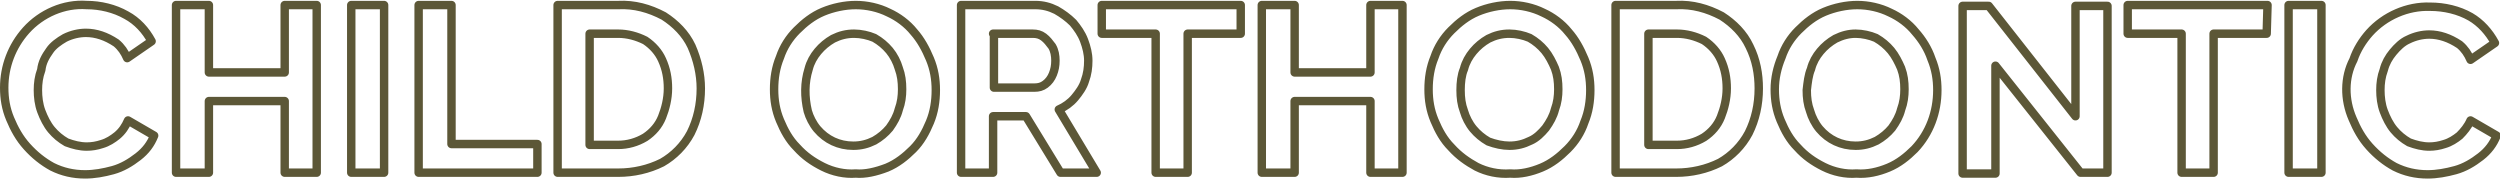 <?xml version="1.0" encoding="utf-8"?>
<!-- Generator: Adobe Illustrator 27.7.0, SVG Export Plug-In . SVG Version: 6.00 Build 0)  -->
<svg version="1.1" id="レイヤー_1" xmlns="http://www.w3.org/2000/svg" xmlns:xlink="http://www.w3.org/1999/xlink" x="0px"
	 y="0px" viewBox="0 0 296.8 21.2" style="enable-background:new 0 0 296.8 21.2;" xml:space="preserve">
<style type="text/css">
	.st0{fill-rule:evenodd;clip-rule:evenodd;fill:#FFFFFF;fill-opacity:0;stroke:#5C5737;stroke-linejoin:round;}
</style>
<path id="h1-CHILD_ORTHODONTIC.svg" class="st0" d="M1.2,14.1c0.5,1.2,1.1,2.3,2,3.3c0.9,1,1.9,1.8,3,2.4c1.2,0.6,2.5,0.9,3.9,0.9
	c1.1,0,2.2-0.2,3.3-0.5c1.1-0.3,2.1-0.9,3-1.6c0.9-0.7,1.5-1.5,1.9-2.5l-3.1-1.8c-0.3,0.7-0.7,1.3-1.3,1.8c-0.5,0.4-1.1,0.8-1.8,1
	c-0.6,0.2-1.2,0.3-1.8,0.3c-0.8,0-1.6-0.2-2.4-0.5c-0.7-0.4-1.3-0.9-1.8-1.5c-0.5-0.6-0.9-1.4-1.2-2.2c-0.3-0.8-0.4-1.7-0.4-2.5
	c0-0.8,0.1-1.6,0.4-2.4C5,7.4,5.4,6.7,5.9,6C6.3,5.4,7,4.9,7.7,4.5c0.8-0.4,1.7-0.6,2.5-0.6c0.6,0,1.2,0.1,1.8,0.3
	c0.6,0.2,1.2,0.5,1.8,0.9c0.6,0.5,1,1.1,1.3,1.8l2.9-2c-0.7-1.3-1.7-2.4-3-3.1c-1.4-0.8-3.1-1.2-4.7-1.2C7.6,0.4,4.9,1.6,3.1,3.6
	c-1.7,1.9-2.6,4.3-2.6,6.8C0.5,11.7,0.7,12.9,1.2,14.1z M33.8,0.6v8h-9v-8h-3.9v19.9h3.9V12h9v8.5h3.8V0.6L33.8,0.6L33.8,0.6z
	 M45.6,20.5V0.6h-3.9v19.9H45.6z M63.8,20.5v-3.4H53.6V0.6h-3.9v19.9H63.8L63.8,20.5z M73.4,20.5c1.8,0,3.6-0.4,5.2-1.2
	c1.4-0.8,2.6-2,3.4-3.5c0.8-1.6,1.2-3.4,1.2-5.3c0-1.7-0.4-3.4-1.1-5c-0.7-1.5-1.9-2.7-3.3-3.6c-1.7-0.9-3.5-1.4-5.4-1.3h-7.2v19.9
	L73.4,20.5L73.4,20.5z M78.6,13.9c-0.4,1-1.1,1.8-2,2.4c-1,0.6-2.1,0.9-3.2,0.9H70V4h3.4c1.1,0,2.2,0.3,3.2,0.8
	c0.9,0.6,1.6,1.4,2,2.3c0.5,1.1,0.7,2.2,0.7,3.4C79.3,11.7,79,12.9,78.6,13.9L78.6,13.9z M105.3,19.9c1.2-0.5,2.2-1.3,3.1-2.2
	c0.9-0.9,1.5-2,2-3.2c0.5-1.2,0.7-2.5,0.7-3.8c0-1.3-0.2-2.5-0.7-3.7c-0.5-1.2-1.1-2.3-1.9-3.2c-0.8-1-1.9-1.8-3-2.3
	c-1.2-0.6-2.6-0.9-3.9-0.9c-1.3,0-2.7,0.3-3.9,0.8c-1.2,0.5-2.2,1.3-3.1,2.2c-0.9,0.9-1.6,2-2,3.2c-0.5,1.2-0.7,2.5-0.7,3.8
	c0,1.3,0.2,2.5,0.7,3.7c0.5,1.2,1.1,2.3,2,3.2c0.9,1,1.9,1.7,3.1,2.3c1.2,0.6,2.6,0.9,3.9,0.8C102.7,20.7,104,20.4,105.3,19.9
	L105.3,19.9z M96,8.2c0.2-0.8,0.6-1.5,1.1-2.1c0.5-0.6,1.1-1.1,1.8-1.5c0.8-0.4,1.6-0.6,2.5-0.6c0.8,0,1.7,0.2,2.4,0.5
	c0.7,0.4,1.3,0.9,1.8,1.5c0.5,0.6,0.9,1.4,1.1,2.1c0.3,0.8,0.4,1.6,0.4,2.5c0,0.8-0.1,1.6-0.4,2.4c-0.2,0.8-0.6,1.5-1.1,2.2
	c-0.5,0.6-1.1,1.1-1.8,1.5c-0.8,0.4-1.6,0.6-2.5,0.6c-1.7,0-3.2-0.7-4.3-2c-0.5-0.6-0.9-1.4-1.1-2.1C95.5,11.5,95.5,9.8,96,8.2
	L96,8.2z M117.9,20.5v-6.7h3.9l4.1,6.7h4.3l-4.5-7.5c0.7-0.3,1.4-0.8,1.9-1.4c0.5-0.6,1-1.3,1.2-2c0.3-0.8,0.4-1.6,0.4-2.4
	c0-0.8-0.2-1.6-0.5-2.4c-0.3-0.8-0.8-1.5-1.3-2.1c-0.6-0.6-1.3-1.1-2-1.5c-0.8-0.4-1.6-0.6-2.5-0.6h-8.8v19.9L117.9,20.5L117.9,20.5
	z M117.9,4h4.7c0.5,0,0.9,0.1,1.3,0.4c0.4,0.3,0.7,0.7,1,1.1c0.3,0.5,0.4,1.1,0.4,1.7c0,0.6-0.1,1.1-0.3,1.6
	c-0.2,0.5-0.5,0.9-0.9,1.2c-0.4,0.3-0.8,0.4-1.3,0.4h-4.8V4z M147.3,0.6h-16.5V4h6.4v16.5h3.8V4h6.3L147.3,0.6L147.3,0.6z
	 M162.7,0.6v8h-9v-8h-3.9v19.9h3.9V12h9v8.5h3.8V0.6L162.7,0.6L162.7,0.6z M183,19.9c1.2-0.5,2.2-1.3,3.1-2.2c0.9-0.9,1.6-2,2-3.2
	c0.5-1.2,0.7-2.5,0.7-3.8c0-1.3-0.2-2.5-0.7-3.7c-0.5-1.2-1.1-2.3-1.9-3.2c-0.8-1-1.9-1.8-3-2.3c-1.2-0.6-2.6-0.9-3.9-0.9
	c-1.3,0-2.7,0.3-3.9,0.8c-1.2,0.5-2.2,1.3-3.1,2.2c-0.9,0.9-1.6,2-2,3.2c-0.5,1.2-0.7,2.5-0.7,3.8c0,1.3,0.2,2.5,0.7,3.7
	c0.5,1.2,1.1,2.3,2,3.2c0.9,1,1.9,1.7,3,2.3c1.2,0.6,2.6,0.9,4,0.8C180.5,20.7,181.8,20.4,183,19.9L183,19.9z M173.8,8.2
	c0.2-0.8,0.6-1.5,1.1-2.1c0.5-0.6,1.1-1.1,1.8-1.5c0.8-0.4,1.6-0.6,2.5-0.6c0.8,0,1.7,0.2,2.4,0.5c0.7,0.4,1.3,0.9,1.8,1.5
	c0.5,0.6,0.9,1.4,1.2,2.1c0.3,0.8,0.4,1.6,0.4,2.5c0,0.8-0.1,1.6-0.4,2.4c-0.2,0.8-0.6,1.5-1.1,2.2c-0.5,0.6-1.1,1.2-1.8,1.5
	c-0.8,0.4-1.6,0.6-2.5,0.6c-0.8,0-1.7-0.2-2.5-0.5c-0.7-0.4-1.3-0.9-1.8-1.5c-0.5-0.6-0.9-1.4-1.1-2.1c-0.3-0.8-0.4-1.6-0.4-2.5
	C173.4,9.8,173.5,8.9,173.8,8.2L173.8,8.2z M199,20.5c1.8,0,3.6-0.4,5.2-1.2c1.4-0.8,2.6-2,3.4-3.5c0.8-1.6,1.2-3.4,1.2-5.3
	c0-1.7-0.3-3.4-1.1-5c-0.7-1.5-1.9-2.7-3.3-3.6c-1.7-0.9-3.5-1.4-5.4-1.3h-7.2v19.9L199,20.5L199,20.5z M204.3,13.9
	c-0.4,1-1.1,1.8-2,2.4c-1,0.6-2.1,0.9-3.2,0.9h-3.4V4h3.4c1.1,0,2.2,0.3,3.2,0.8c0.9,0.6,1.6,1.4,2,2.3c0.5,1.1,0.7,2.2,0.7,3.4
	C205,11.7,204.7,12.9,204.3,13.9L204.3,13.9z M224.2,19.9c1.2-0.5,2.2-1.3,3.1-2.2c1.8-1.9,2.7-4.4,2.7-7c0-1.3-0.2-2.5-0.7-3.7
	c-0.4-1.2-1.1-2.3-1.9-3.2c-0.8-1-1.9-1.8-3-2.3c-1.2-0.6-2.6-0.9-3.9-0.9c-1.3,0-2.7,0.3-3.9,0.8c-1.2,0.5-2.2,1.3-3.1,2.2
	c-0.9,0.9-1.6,2-2,3.2c-0.5,1.2-0.8,2.5-0.8,3.8c0,1.3,0.2,2.5,0.7,3.7c0.5,1.2,1.1,2.3,2,3.2c0.9,1,1.9,1.7,3.1,2.3
	c1.2,0.6,2.6,0.9,3.9,0.8C221.7,20.7,223,20.4,224.2,19.9L224.2,19.9z M215,8.2c0.2-0.8,0.6-1.5,1.1-2.1c0.5-0.6,1.1-1.1,1.8-1.5
	c0.8-0.4,1.6-0.6,2.4-0.6c0.8,0,1.7,0.2,2.4,0.5c0.7,0.4,1.3,0.9,1.8,1.5c0.5,0.6,0.9,1.4,1.2,2.1c0.3,0.8,0.4,1.6,0.4,2.5
	c0,0.8-0.1,1.6-0.4,2.4c-0.2,0.8-0.6,1.5-1.1,2.2c-0.5,0.6-1.1,1.1-1.8,1.5c-0.8,0.4-1.6,0.6-2.5,0.6c-1.7,0-3.2-0.7-4.3-2
	c-0.5-0.6-0.9-1.4-1.1-2.1c-0.3-0.8-0.4-1.6-0.4-2.5C214.6,9.8,214.7,8.9,215,8.2L215,8.2z M247,20.5h3.2V0.7h-3.8v13.1L236.1,0.7
	H233v19.9h3.9V7.8L247,20.5z M269.2,0.6h-16.6V4h6.4v16.5h3.8V4h6.3L269.2,0.6L269.2,0.6z M275.6,20.5V0.6h-3.9v19.9H275.6z
	 M279.3,14.1c0.5,1.2,1.1,2.3,2,3.3c0.9,1,1.9,1.8,3,2.4c1.2,0.6,2.5,0.9,3.9,0.9c1.1,0,2.2-0.2,3.3-0.5c1.1-0.3,2.1-0.9,3-1.6
	c0.9-0.7,1.5-1.5,1.9-2.5l-3.1-1.8c-0.3,0.7-0.8,1.3-1.3,1.8c-0.5,0.4-1.1,0.8-1.8,1c-0.6,0.2-1.2,0.3-1.8,0.3
	c-0.8,0-1.6-0.2-2.4-0.5c-0.7-0.4-1.3-0.9-1.8-1.5c-0.5-0.6-0.9-1.4-1.2-2.2c-0.3-0.8-0.4-1.7-0.4-2.5c0-0.8,0.1-1.6,0.4-2.4
	c0.2-0.8,0.6-1.5,1.1-2.1c0.5-0.6,1.1-1.2,1.8-1.5c0.8-0.4,1.7-0.6,2.5-0.6c0.6,0,1.2,0.1,1.8,0.3c0.6,0.2,1.2,0.5,1.8,0.9
	c0.6,0.5,1,1.1,1.3,1.8l2.9-2c-0.7-1.3-1.7-2.4-2.9-3.1c-1.4-0.8-3.1-1.2-4.8-1.2c-2.7-0.1-5.4,1.1-7.2,3.1c-0.8,0.9-1.5,2-1.9,3.2
	C278.3,9.2,278.3,11.8,279.3,14.1L279.3,14.1z"/>
</svg>
